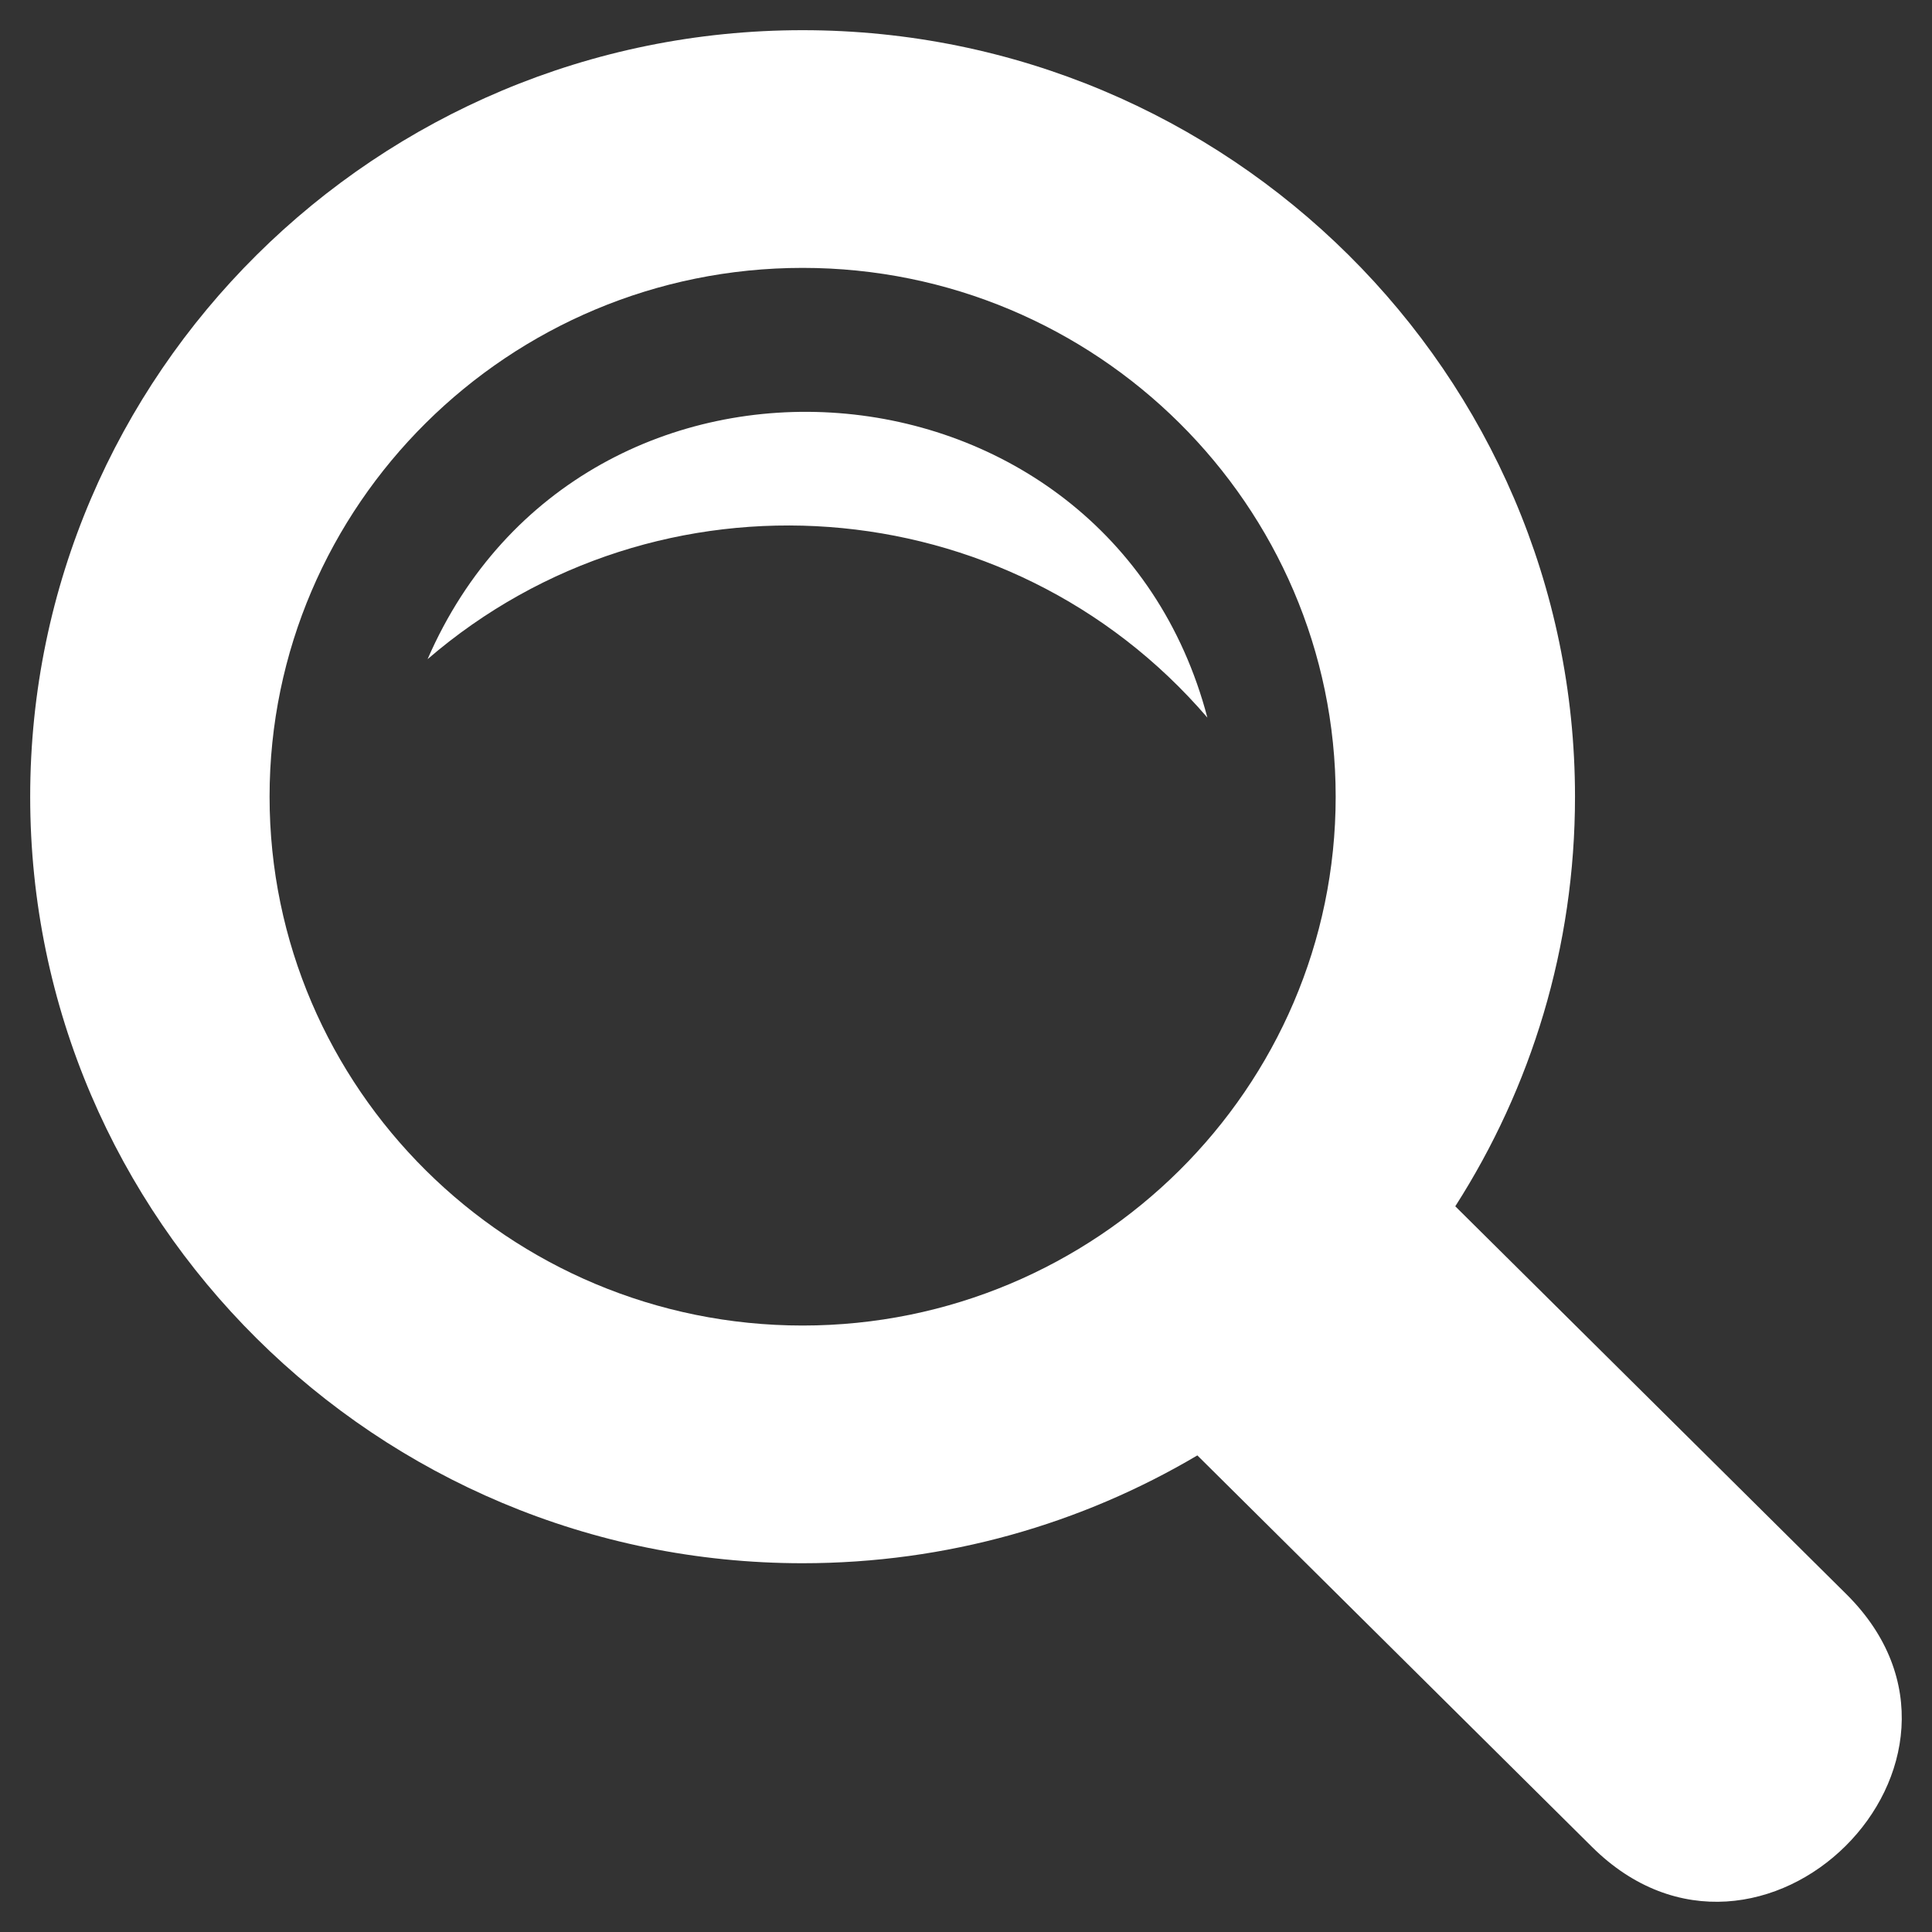 <?xml version="1.0" encoding="utf-8"?>
<!DOCTYPE svg PUBLIC "-//W3C//DTD SVG 1.1//EN" "http://www.w3.org/Graphics/SVG/1.1/DTD/svg11.dtd">
<svg version="1.1" id="Layer_1" xmlns="http://www.w3.org/2000/svg" xmlns:xlink="http://www.w3.org/1999/xlink" x="0px" y="0px"
	 width="32px" height="32px" viewBox="0 0 32 32" style="enable-background:new 0 0 32 32;" xml:space="preserve">
<rect x="0" y="0" width="32" height="32" fill="#333333" stroke="none"/>
<style type="text/css">
<![CDATA[
	.st0{fill:#FFFFFF;}
]]>
</style>
<path class="st0" d="M30.583,26.406l-6.479-6.426c1.258-1.965,1.983-4.292,1.983-6.784c0-7-5.739-12.696-12.794-12.696
	C6.238,0.5,0.5,6.196,0.5,13.196c0,6.999,5.738,12.696,12.794,12.696c2.388,0,4.623-0.653,6.538-1.786l6.536,6.484
	C29.157,33.36,33.374,29.177,30.583,26.406 M4.465,13.196c0-4.83,3.96-8.759,8.829-8.759c4.867,0,8.829,3.929,8.829,8.759
	c0,4.829-3.962,8.759-8.829,8.759C8.426,21.955,4.465,18.025,4.465,13.196 M7.082,10.918c2.583-5.94,11.277-5.251,12.916,0.968
	C16.7,8.044,10.896,7.631,7.082,10.918"/>
</svg>

